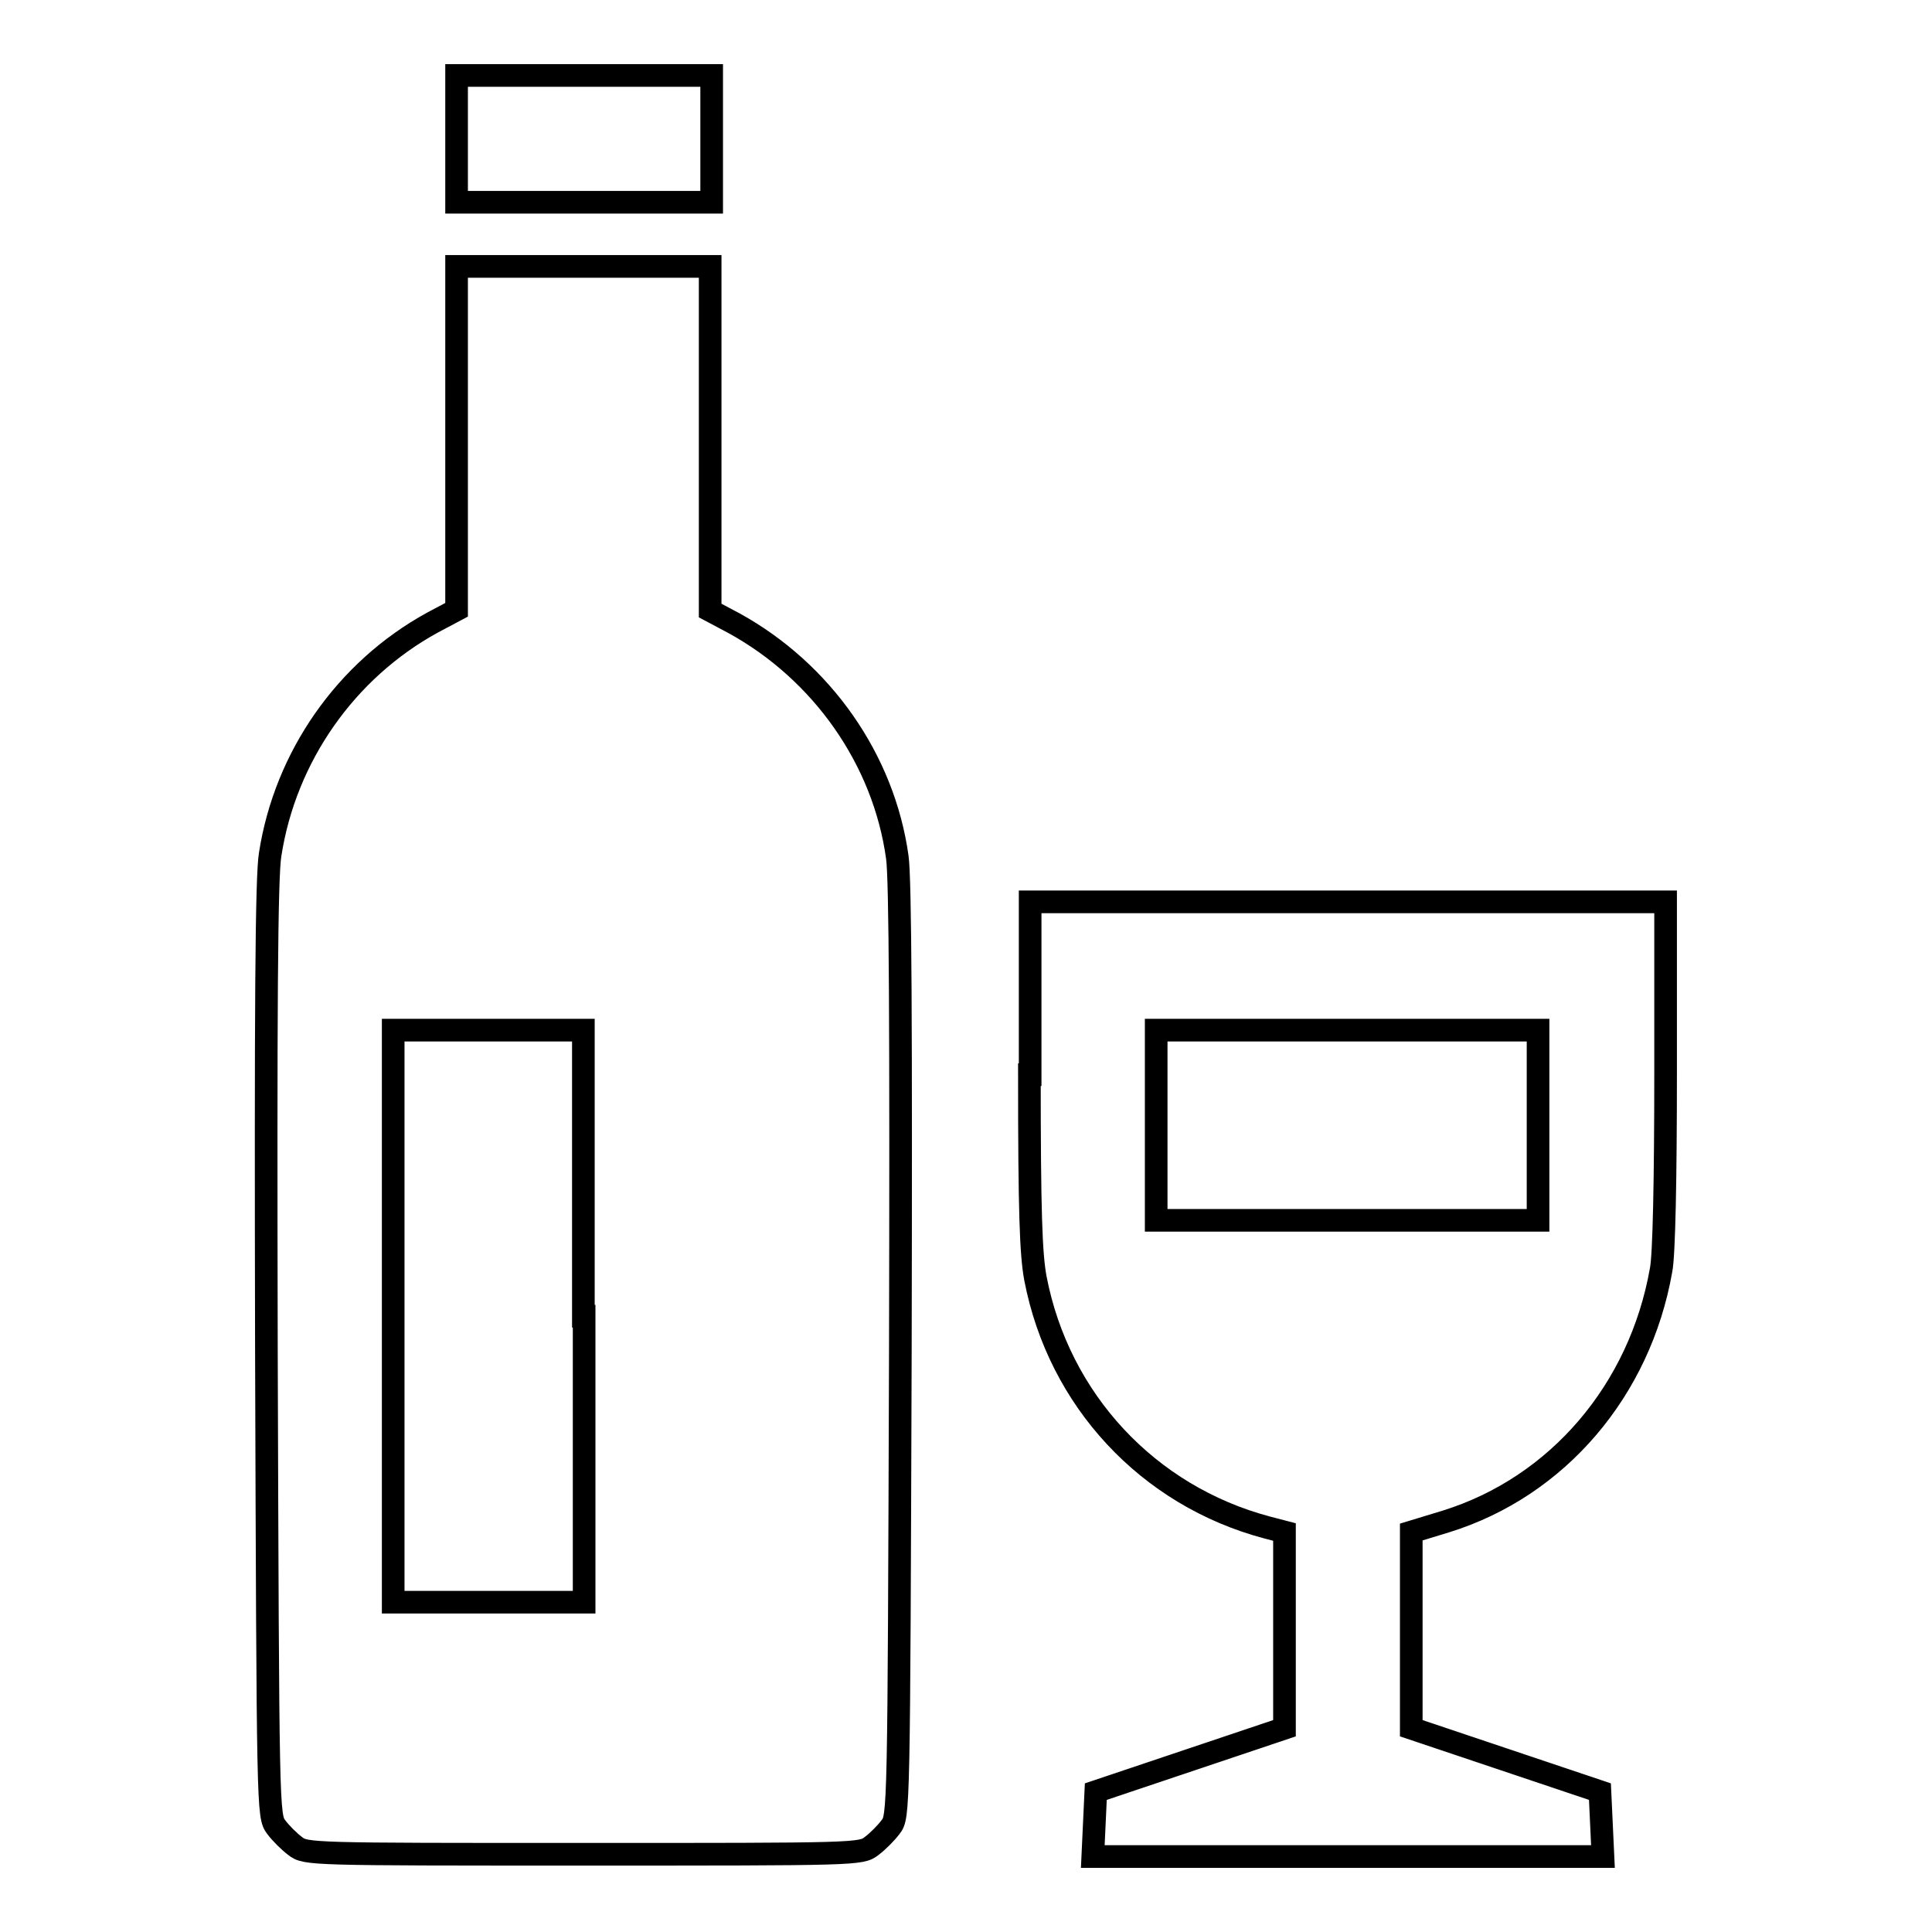 <?xml version="1.0" encoding="utf-8"?>
<!-- Svg Vector Icons : http://www.onlinewebfonts.com/icon -->
<!DOCTYPE svg PUBLIC "-//W3C//DTD SVG 1.1//EN" "http://www.w3.org/Graphics/SVG/1.1/DTD/svg11.dtd">
<svg version="1.1" xmlns="http://www.w3.org/2000/svg" xmlns:xlink="http://www.w3.org/1999/xlink" x="0px" y="0px" viewBox="0 0 256 256" enable-background="new 0 0 256 256" xml:space="preserve">
<g><g><g><path stroke-width="3" fill-opacity="0" stroke="#000000"  d="M60.5,18.4v8.4h16.9h16.9v-8.4V10H77.4H60.5V18.4z"/><path stroke-width="3" fill-opacity="0" stroke="#000000"  d="M60.5,58v22.8l-3.2,1.7c-11.5,6.3-19.5,17.8-21.5,30.7c-0.5,2.9-0.6,20.6-0.5,65.7c0.2,61.4,0.2,61.7,1.3,63.2c0.6,0.8,1.7,1.9,2.5,2.5c1.4,1.1,1.9,1.1,38.2,1.1c36.3,0,36.8,0,38.2-1.1c0.8-0.6,1.9-1.7,2.5-2.5c1.1-1.4,1.1-1.8,1.3-62.9c0.1-43.5,0-62.7-0.4-65.6c-1.8-13-10-24.6-21.6-31l-3.2-1.7V58V35.3H77.4H60.5L60.5,58L60.5,58z M77.4,174.4v37.9H64.8H52.1v-37.9v-37.9h12.6h12.6V174.4z"/><path stroke-width="3" fill-opacity="0" stroke="#000000"  d="M136.4,142.4c0,18.1,0.2,23.8,0.8,27c3.1,16.1,14.9,28.8,30.7,33l2.3,0.6v13v13l-12.5,4.2l-12.5,4.2l-0.2,4.3l-0.2,4.3h33.8h33.8l-0.2-4.3l-0.2-4.3l-12.5-4.2L187,229v-13v-13l4.6-1.4c14.8-4.6,25.7-17.4,28.5-33.3c0.4-1.9,0.6-12.3,0.6-26v-22.8h-42.1h-42.1V142.4L136.4,142.4z M203.8,149.1v12.6h-25.3h-25.3v-12.6v-12.6h25.3h25.3V149.1z"/></g></g></g>
</svg>